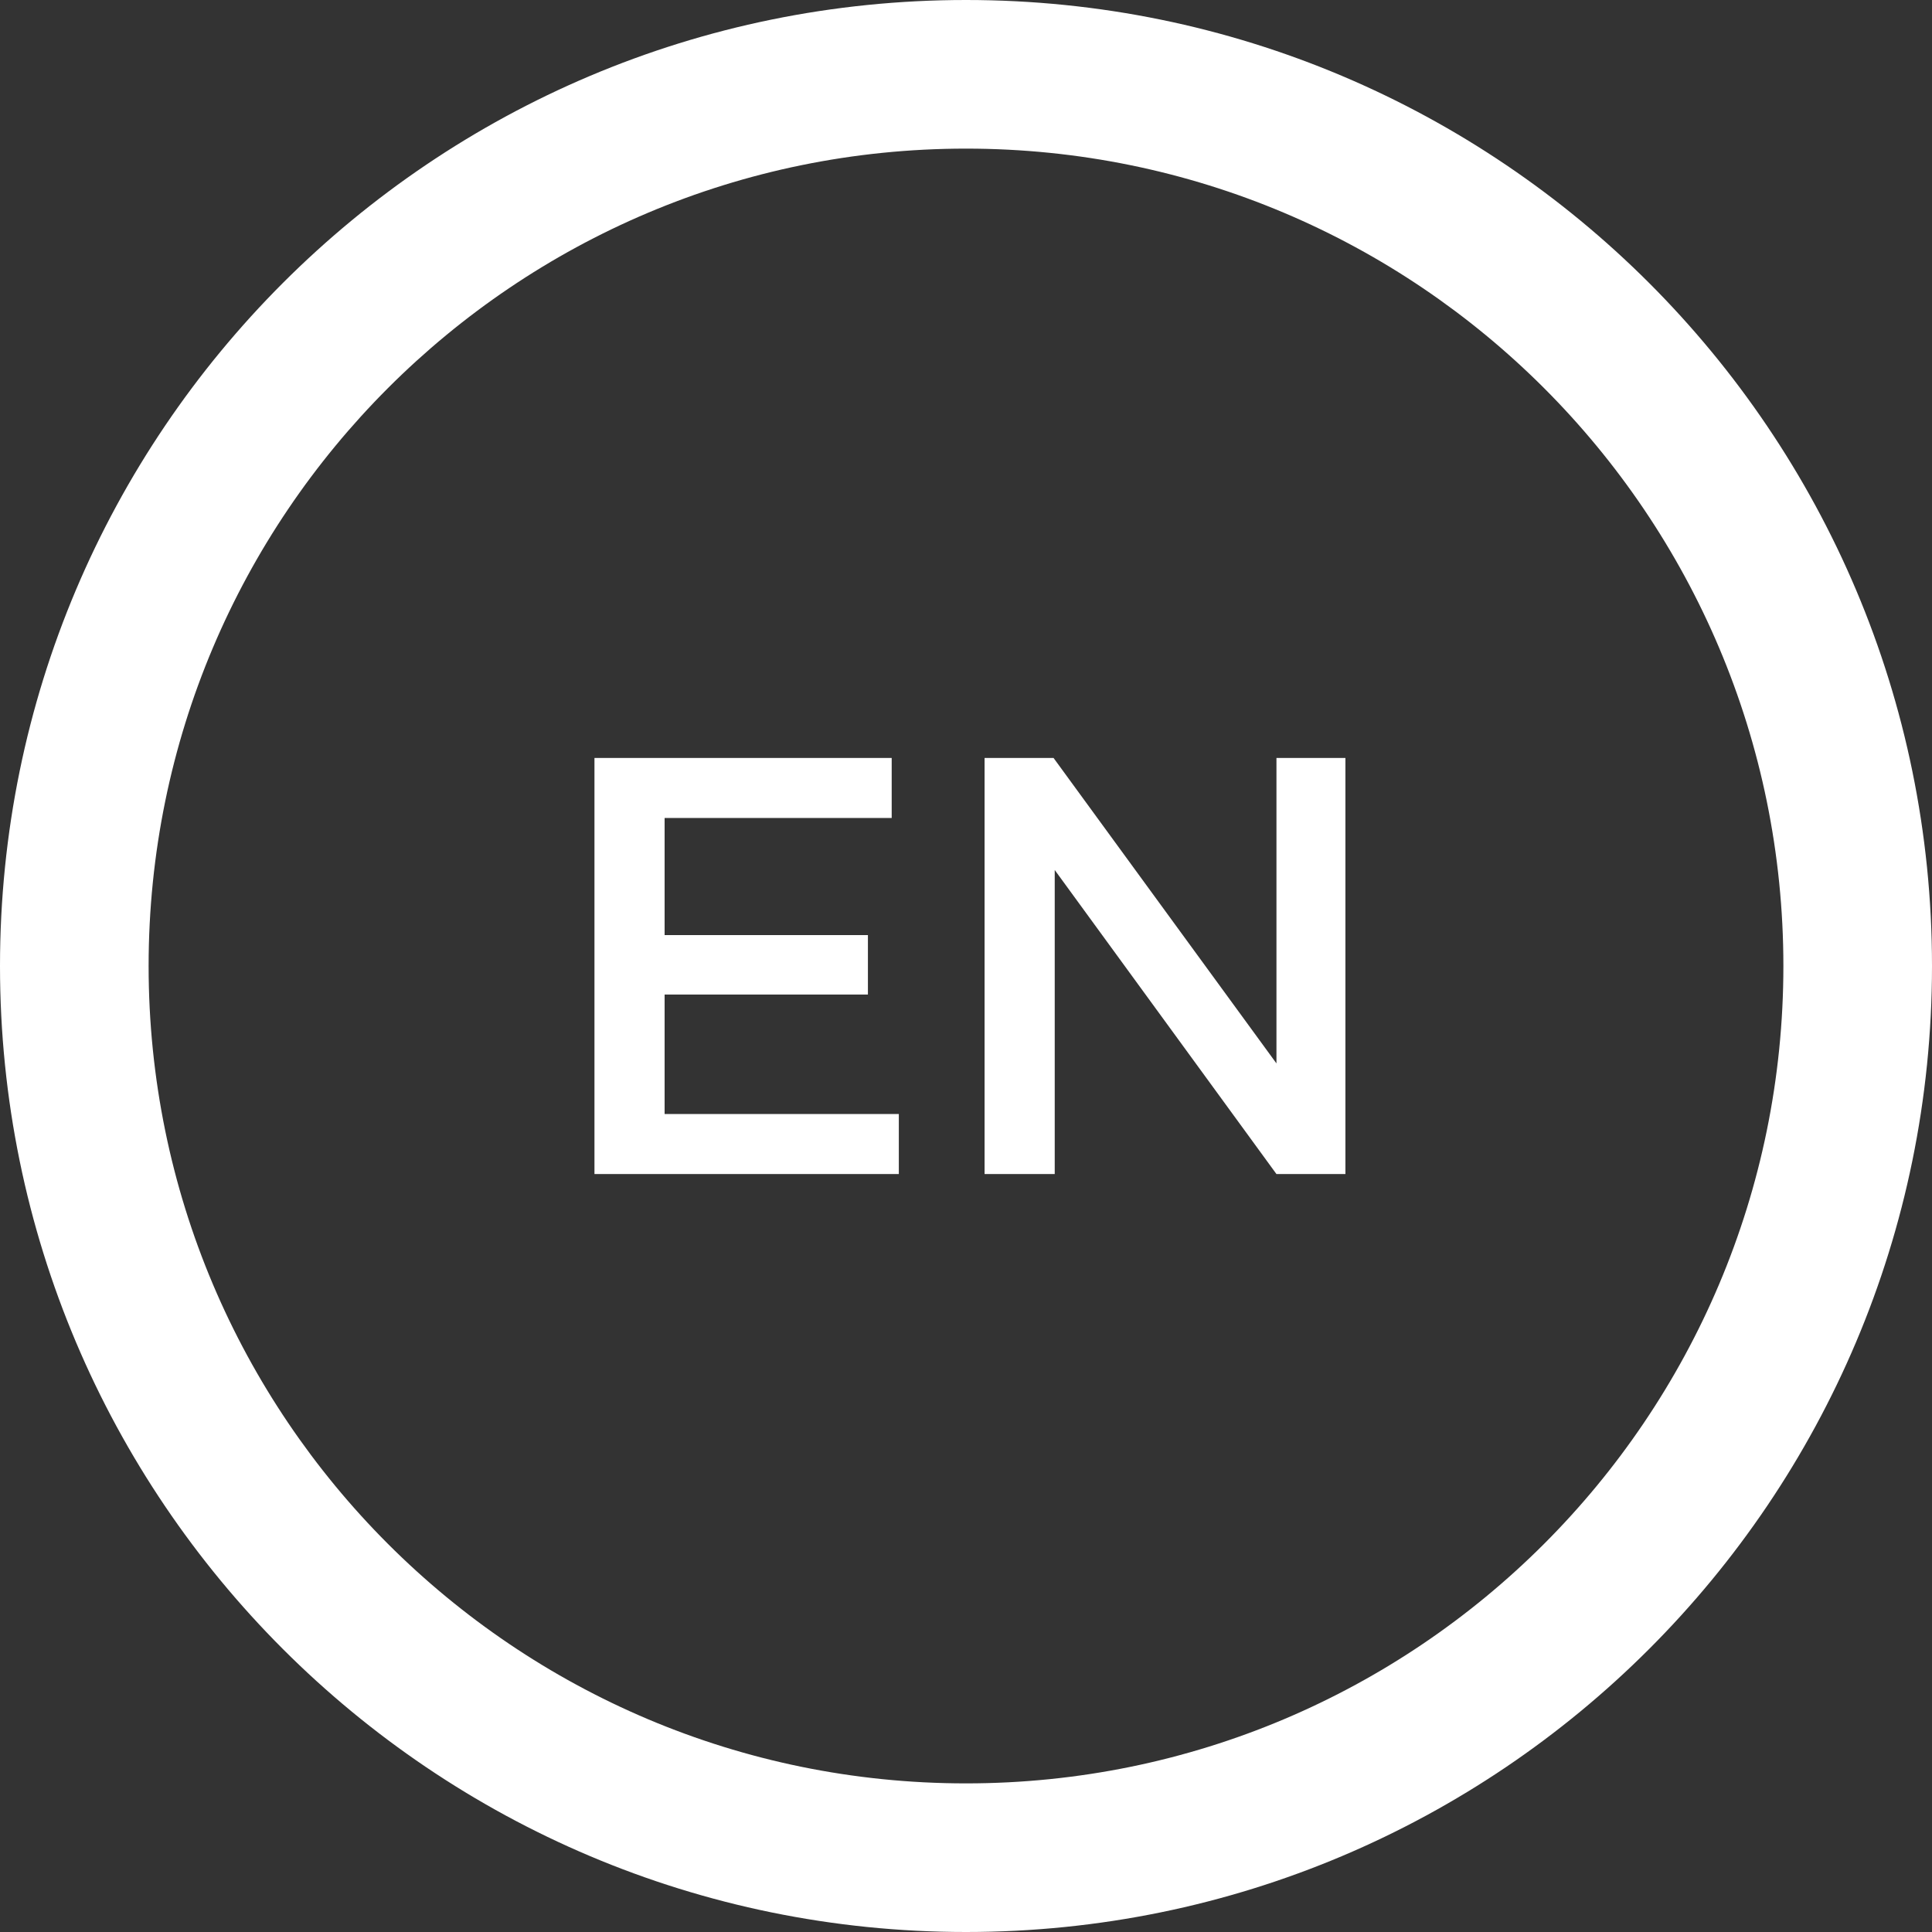 <svg width="26" height="26" viewBox="0 0 26 26" fill="none" xmlns="http://www.w3.org/2000/svg">
<rect x="0" y="0" width="26" height="26" fill="#333333" stroke="none"/>
<path fill-rule="evenodd" clip-rule="evenodd" d="M2 13C2 6.925 6.925 2 13 2C19.075 2 24 6.925 24 13C24 19.075 19.075 24 13 24C6.925 24 2 19.075 2 13ZM13 0C5.82 0 0 5.82 0 13C0 20.18 5.82 26 13 26C20.18 26 26 20.18 26 13C26 5.82 20.18 0 13 0ZM8 10.2H12V11.008H8.944V12.584H11.68V13.384H8.944V14.992H12.096V15.8H8V10.2ZM13.25 10.2H14.178L17.178 14.311V10.2H18.106V15.8H17.178L14.194 11.708V15.8H13.25V10.2Z" fill="white"/>
</svg>
